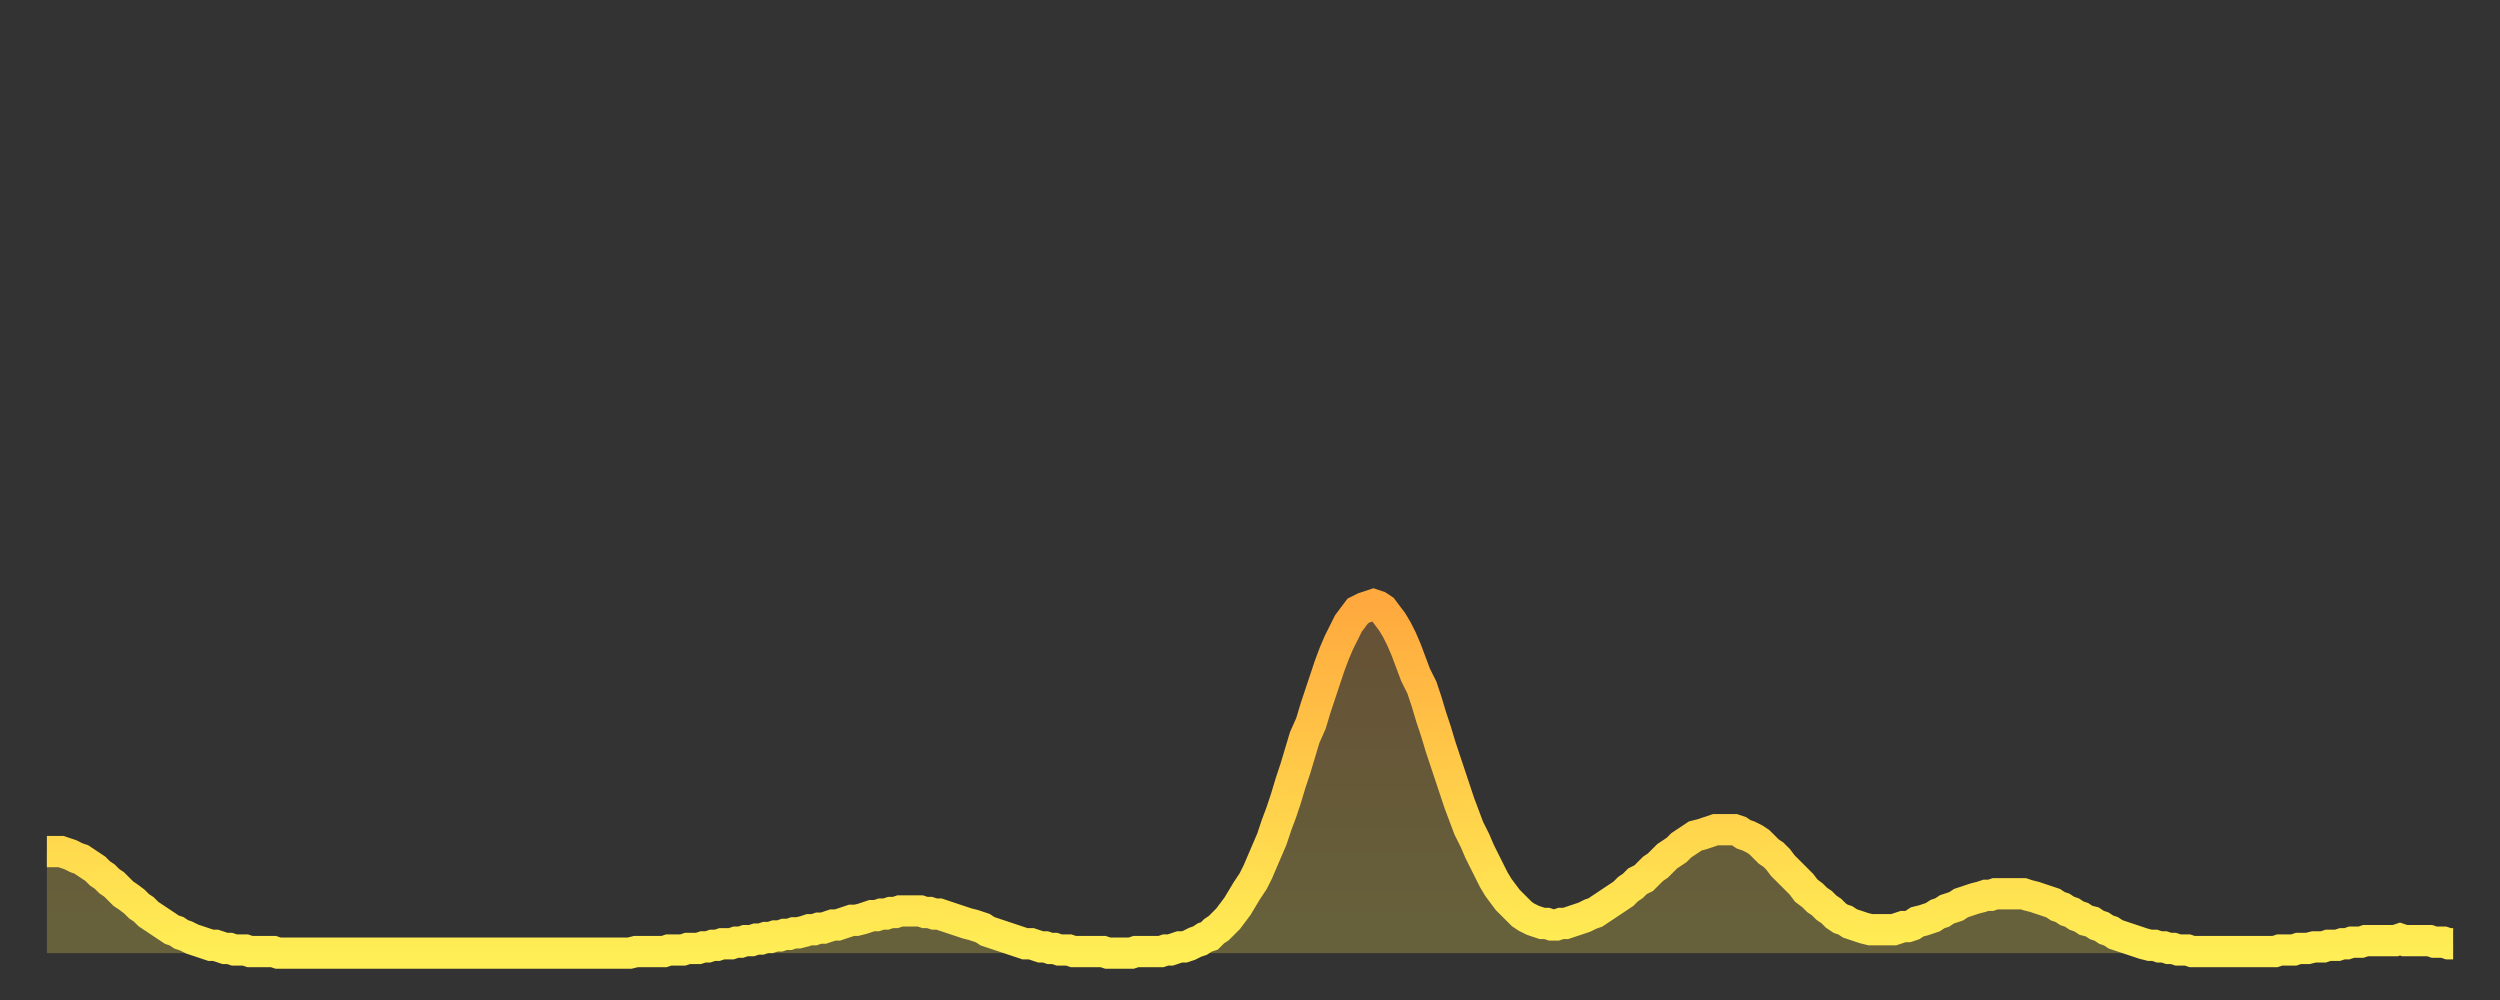 <?xml version="1.0" encoding="utf-8" ?>
<svg baseProfile="full" height="64" version="1.1" width="160" xmlns="http://www.w3.org/2000/svg" xmlns:ev="http://www.w3.org/2001/xml-events" xmlns:xlink="http://www.w3.org/1999/xlink"><rect width="100%" height="100%" fill="#333333" stroke="none"/><defs><linearGradient id="id3048060" x1="0" x2="0" y1="0" y2="1"><stop offset="0%" stop-color="#ffa93e" /><stop offset="50%" stop-color="#ffcc49" /><stop offset="100%" stop-color="#ffee55" /></linearGradient></defs><g transform="translate(3,3)"><g><path d="M 0.0 51.5 0.3 51.5 0.6 51.5 0.9 51.5 1.2 51.6 1.5 51.7 1.9 51.9 2.2 52.0 2.5 52.2 2.8 52.4 3.1 52.6 3.4 52.9 3.7 53.1 4.0 53.4 4.3 53.6 4.6 53.9 4.9 54.2 5.2 54.4 5.6 54.7 5.9 55.0 6.2 55.2 6.5 55.5 6.8 55.7 7.1 55.9 7.4 56.1 7.7 56.3 8.0 56.5 8.3 56.6 8.6 56.8 8.9 56.9 9.3 57.1 9.6 57.2 9.9 57.3 10.2 57.4 10.5 57.5 10.8 57.5 11.1 57.6 11.4 57.7 11.7 57.7 12.0 57.8 12.3 57.8 12.7 57.8 13.0 57.9 13.3 57.9 13.6 57.9 13.9 57.9 14.2 57.9 14.5 57.9 14.8 58.0 15.1 58.0 15.4 58.0 15.7 58.0 16.0 58.0 16.4 58.0 16.7 58.0 17.0 58.0 17.3 58.0 17.6 58.0 17.9 58.0 18.2 58.0 18.5 58.0 18.8 58.0 19.1 58.0 19.4 58.0 19.8 58.0 20.1 58.0 20.4 58.0 20.7 58.0 21.0 58.0 21.3 58.0 21.6 58.0 21.9 58.0 22.2 58.0 22.5 58.0 22.8 58.0 23.1 58.0 23.5 58.0 23.8 58.0 24.1 58.0 24.4 58.0 24.7 58.0 25.0 58.0 25.3 58.0 25.6 58.0 25.9 58.0 26.2 58.0 26.5 58.0 26.8 58.0 27.2 58.0 27.5 58.0 27.8 58.0 28.1 58.0 28.4 58.0 28.7 58.0 29.0 58.0 29.3 58.0 29.6 58.0 29.9 58.0 30.2 58.0 30.6 58.0 30.9 58.0 31.2 58.0 31.5 58.0 31.8 58.0 32.1 58.0 32.4 58.0 32.7 58.0 33.0 58.0 33.3 58.0 33.6 58.0 33.9 58.0 34.3 58.0 34.6 58.0 34.9 58.0 35.2 58.0 35.5 58.0 35.8 58.0 36.1 58.0 36.4 58.0 36.7 58.0 37.0 58.0 37.3 58.0 37.7 57.9 38.0 57.9 38.3 57.9 38.6 57.9 38.9 57.9 39.2 57.9 39.5 57.9 39.8 57.8 40.1 57.8 40.4 57.8 40.7 57.8 41.0 57.7 41.4 57.7 41.7 57.7 42.0 57.6 42.3 57.6 42.6 57.5 42.9 57.5 43.2 57.4 43.5 57.4 43.8 57.4 44.1 57.3 44.4 57.3 44.7 57.2 45.1 57.2 45.4 57.1 45.7 57.1 46.0 57.0 46.3 57.0 46.6 56.9 46.9 56.9 47.2 56.8 47.5 56.8 47.8 56.7 48.1 56.7 48.5 56.6 48.8 56.5 49.1 56.5 49.4 56.4 49.7 56.4 50.0 56.3 50.3 56.2 50.6 56.2 50.9 56.1 51.2 56.0 51.5 55.9 51.8 55.9 52.2 55.8 52.5 55.7 52.8 55.6 53.1 55.6 53.4 55.5 53.7 55.5 54.0 55.4 54.3 55.4 54.6 55.3 54.9 55.3 55.2 55.3 55.6 55.3 55.9 55.3 56.2 55.4 56.5 55.4 56.8 55.5 57.1 55.5 57.4 55.6 57.7 55.7 58.0 55.8 58.3 55.9 58.6 56.0 58.9 56.1 59.3 56.2 59.6 56.3 59.9 56.4 60.2 56.6 60.5 56.7 60.8 56.8 61.1 56.9 61.4 57.0 61.7 57.1 62.0 57.2 62.3 57.3 62.6 57.4 63.0 57.4 63.3 57.5 63.6 57.6 63.9 57.6 64.2 57.7 64.5 57.7 64.8 57.8 65.1 57.8 65.4 57.8 65.7 57.9 66.0 57.9 66.4 57.9 66.7 57.9 67.0 57.9 67.3 57.9 67.6 57.9 67.9 58.0 68.2 58.0 68.5 58.0 68.8 58.0 69.1 58.0 69.4 58.0 69.7 57.9 70.1 57.9 70.4 57.9 70.7 57.9 71.0 57.9 71.3 57.9 71.6 57.8 71.9 57.8 72.2 57.7 72.5 57.6 72.8 57.6 73.1 57.5 73.5 57.3 73.8 57.2 74.1 57.0 74.4 56.9 74.7 56.6 75.0 56.4 75.3 56.1 75.6 55.8 75.9 55.4 76.2 55.0 76.5 54.5 76.8 54.0 77.2 53.4 77.5 52.8 77.8 52.1 78.1 51.4 78.4 50.7 78.7 49.8 79.0 49.0 79.3 48.1 79.6 47.1 79.9 46.2 80.2 45.2 80.5 44.2 80.9 43.3 81.2 42.3 81.5 41.4 81.8 40.5 82.1 39.6 82.4 38.8 82.7 38.1 83.0 37.5 83.3 36.9 83.6 36.5 83.9 36.1 84.3 35.9 84.6 35.8 84.9 35.7 85.2 35.8 85.5 36.0 85.8 36.4 86.1 36.8 86.4 37.3 86.7 37.9 87.0 38.6 87.3 39.4 87.6 40.2 88.0 41.0 88.3 41.9 88.6 42.9 88.9 43.8 89.2 44.8 89.5 45.7 89.8 46.6 90.1 47.5 90.4 48.4 90.7 49.2 91.0 50.0 91.4 50.8 91.7 51.5 92.0 52.1 92.3 52.7 92.6 53.3 92.9 53.8 93.2 54.2 93.5 54.6 93.8 54.9 94.1 55.2 94.4 55.5 94.7 55.7 95.1 55.9 95.4 56.0 95.7 56.1 96.0 56.1 96.3 56.2 96.6 56.2 96.9 56.1 97.2 56.1 97.5 56.0 97.8 55.9 98.1 55.8 98.4 55.7 98.8 55.5 99.1 55.4 99.4 55.2 99.7 55.0 100.0 54.8 100.3 54.6 100.6 54.4 100.9 54.2 101.2 53.9 101.5 53.7 101.8 53.4 102.2 53.2 102.5 52.9 102.8 52.6 103.1 52.4 103.4 52.1 103.7 51.8 104.0 51.6 104.3 51.4 104.6 51.1 104.9 50.9 105.2 50.7 105.5 50.5 105.9 50.4 106.2 50.3 106.5 50.2 106.8 50.1 107.1 50.1 107.4 50.1 107.7 50.1 108.0 50.1 108.3 50.2 108.6 50.4 108.9 50.5 109.3 50.7 109.6 50.9 109.9 51.2 110.2 51.5 110.5 51.7 110.8 52.0 111.1 52.4 111.4 52.7 111.7 53.0 112.0 53.3 112.3 53.6 112.6 54.0 113.0 54.3 113.3 54.6 113.6 54.8 113.9 55.1 114.2 55.3 114.5 55.6 114.8 55.8 115.1 55.9 115.4 56.1 115.7 56.2 116.0 56.3 116.3 56.4 116.7 56.5 117.0 56.5 117.3 56.5 117.6 56.5 117.9 56.5 118.2 56.5 118.5 56.4 118.8 56.3 119.1 56.3 119.4 56.2 119.7 56.0 120.1 55.9 120.4 55.8 120.7 55.7 121.0 55.5 121.3 55.4 121.6 55.2 121.9 55.1 122.2 55.0 122.5 54.8 122.8 54.7 123.1 54.6 123.4 54.5 123.8 54.4 124.1 54.3 124.4 54.3 124.7 54.2 125.0 54.2 125.3 54.2 125.6 54.2 125.9 54.2 126.2 54.2 126.5 54.2 126.8 54.3 127.2 54.4 127.5 54.5 127.8 54.6 128.1 54.7 128.4 54.8 128.7 55.0 129.0 55.1 129.3 55.3 129.6 55.4 129.9 55.6 130.2 55.7 130.5 55.9 130.9 56.0 131.2 56.2 131.5 56.3 131.8 56.5 132.1 56.6 132.4 56.8 132.7 56.9 133.0 57.0 133.3 57.1 133.6 57.2 133.9 57.3 134.2 57.4 134.6 57.5 134.9 57.5 135.2 57.6 135.5 57.6 135.8 57.7 136.1 57.7 136.4 57.8 136.7 57.8 137.0 57.8 137.3 57.9 137.6 57.9 138.0 57.9 138.3 57.9 138.6 57.9 138.9 57.9 139.2 57.9 139.5 57.9 139.8 57.9 140.1 57.9 140.4 57.9 140.7 57.9 141.0 57.9 141.3 57.9 141.7 57.9 142.0 57.9 142.3 57.9 142.6 57.9 142.9 57.8 143.2 57.8 143.5 57.8 143.8 57.8 144.1 57.7 144.4 57.7 144.7 57.7 145.1 57.6 145.4 57.6 145.7 57.6 146.0 57.5 146.3 57.5 146.6 57.5 146.9 57.4 147.2 57.4 147.5 57.3 147.8 57.3 148.1 57.3 148.4 57.2 148.8 57.2 149.1 57.2 149.4 57.2 149.7 57.2 150.0 57.2 150.3 57.2 150.6 57.1 150.9 57.2 151.2 57.2 151.5 57.2 151.8 57.2 152.1 57.2 152.5 57.2 152.8 57.3 153.1 57.3 153.4 57.3 153.7 57.4 154.0 57.4" fill="none" id="graph-curve" opacity="1" stroke="url(#id3048060)" stroke-width="2" /><path d="M 0 58 L 0.0 51.5 0.3 51.5 0.6 51.5 0.9 51.5 1.2 51.6 1.5 51.7 1.9 51.9 2.2 52.0 2.5 52.2 2.8 52.4 3.1 52.6 3.4 52.9 3.7 53.1 4.0 53.4 4.3 53.6 4.6 53.9 4.9 54.2 5.2 54.4 5.6 54.7 5.9 55.0 6.2 55.2 6.5 55.5 6.8 55.7 7.1 55.9 7.4 56.1 7.7 56.3 8.0 56.5 8.3 56.6 8.6 56.8 8.9 56.9 9.3 57.1 9.6 57.2 9.9 57.3 10.2 57.4 10.5 57.5 10.8 57.5 11.1 57.6 11.4 57.7 11.7 57.7 12.0 57.8 12.3 57.8 12.7 57.8 13.0 57.9 13.3 57.9 13.6 57.9 13.9 57.9 14.2 57.9 14.5 57.9 14.8 58.0 15.1 58.0 15.4 58.0 15.7 58.0 16.0 58.0 16.4 58.0 16.7 58.0 17.0 58.0 17.3 58.0 17.6 58.0 17.9 58.0 18.2 58.0 18.5 58.0 18.8 58.0 19.1 58.0 19.4 58.0 19.8 58.0 20.1 58.0 20.4 58.0 20.7 58.0 21.0 58.0 21.3 58.0 21.6 58.0 21.9 58.0 22.2 58.0 22.5 58.0 22.8 58.0 23.1 58.0 23.5 58.0 23.8 58.0 24.1 58.0 24.4 58.0 24.7 58.0 25.0 58.0 25.3 58.0 25.6 58.0 25.9 58.0 26.2 58.0 26.5 58.0 26.8 58.0 27.2 58.0 27.5 58.0 27.8 58.0 28.1 58.0 28.4 58.0 28.7 58.0 29.0 58.0 29.3 58.0 29.6 58.0 29.9 58.0 30.2 58.0 30.6 58.0 30.9 58.0 31.2 58.0 31.5 58.0 31.8 58.0 32.1 58.0 32.4 58.0 32.7 58.0 33.0 58.0 33.3 58.0 33.6 58.0 33.9 58.0 34.3 58.0 34.6 58.0 34.9 58.0 35.2 58.0 35.5 58.0 35.8 58.0 36.1 58.0 36.4 58.0 36.7 58.0 37.0 58.0 37.3 58.0 37.7 57.9 38.0 57.9 38.3 57.9 38.6 57.9 38.9 57.9 39.2 57.9 39.5 57.9 39.8 57.8 40.1 57.8 40.4 57.8 40.7 57.8 41.0 57.7 41.4 57.7 41.7 57.7 42.0 57.6 42.3 57.6 42.6 57.5 42.9 57.5 43.2 57.4 43.5 57.4 43.8 57.4 44.1 57.3 44.4 57.3 44.7 57.2 45.1 57.2 45.4 57.1 45.7 57.1 46.0 57.0 46.3 57.0 46.6 56.9 46.9 56.9 47.2 56.8 47.5 56.8 47.8 56.7 48.1 56.7 48.5 56.6 48.8 56.5 49.1 56.5 49.4 56.4 49.7 56.4 50.0 56.3 50.3 56.2 50.6 56.2 50.9 56.1 51.2 56.0 51.5 55.9 51.8 55.9 52.2 55.8 52.5 55.7 52.8 55.6 53.1 55.6 53.4 55.5 53.7 55.5 54.0 55.4 54.3 55.4 54.6 55.3 54.9 55.3 55.2 55.3 55.6 55.3 55.9 55.3 56.2 55.4 56.5 55.4 56.8 55.5 57.1 55.5 57.4 55.6 57.7 55.7 58.0 55.8 58.3 55.9 58.6 56.0 58.9 56.1 59.3 56.2 59.6 56.3 59.9 56.4 60.2 56.6 60.5 56.7 60.8 56.8 61.1 56.9 61.4 57.0 61.7 57.1 62.0 57.2 62.3 57.3 62.6 57.4 63.0 57.4 63.3 57.5 63.6 57.6 63.9 57.6 64.2 57.7 64.5 57.7 64.8 57.8 65.1 57.8 65.4 57.8 65.7 57.9 66.0 57.9 66.4 57.9 66.7 57.9 67.0 57.9 67.3 57.9 67.6 57.9 67.9 58.0 68.2 58.0 68.5 58.0 68.8 58.0 69.1 58.0 69.4 58.0 69.7 57.9 70.1 57.9 70.4 57.9 70.7 57.9 71.0 57.9 71.3 57.9 71.6 57.8 71.9 57.8 72.2 57.7 72.5 57.6 72.8 57.6 73.1 57.5 73.5 57.3 73.8 57.2 74.1 57.0 74.4 56.9 74.7 56.6 75.0 56.4 75.3 56.1 75.6 55.8 75.9 55.4 76.2 55.0 76.5 54.5 76.8 54.0 77.2 53.4 77.5 52.8 77.8 52.1 78.1 51.4 78.4 50.7 78.7 49.8 79.0 49.0 79.3 48.1 79.6 47.1 79.9 46.2 80.2 45.2 80.5 44.2 80.9 43.3 81.2 42.3 81.5 41.4 81.8 40.5 82.1 39.6 82.4 38.8 82.7 38.1 83.0 37.5 83.3 36.9 83.6 36.5 83.9 36.1 84.3 35.9 84.6 35.8 84.9 35.7 85.2 35.8 85.5 36.0 85.8 36.4 86.1 36.8 86.4 37.3 86.7 37.9 87.0 38.6 87.3 39.4 87.6 40.2 88.0 41.0 88.3 41.9 88.6 42.9 88.9 43.8 89.2 44.8 89.5 45.7 89.8 46.6 90.1 47.5 90.4 48.4 90.7 49.2 91.0 50.0 91.4 50.8 91.7 51.5 92.0 52.1 92.3 52.7 92.6 53.3 92.9 53.8 93.2 54.2 93.5 54.6 93.8 54.9 94.1 55.2 94.4 55.5 94.7 55.7 95.1 55.9 95.4 56.0 95.7 56.1 96.0 56.1 96.3 56.2 96.6 56.2 96.9 56.1 97.2 56.1 97.5 56.0 97.8 55.9 98.1 55.8 98.4 55.7 98.8 55.5 99.1 55.4 99.4 55.2 99.7 55.0 100.0 54.8 100.3 54.6 100.6 54.4 100.9 54.2 101.2 53.9 101.5 53.7 101.8 53.4 102.2 53.2 102.5 52.9 102.8 52.6 103.1 52.4 103.4 52.1 103.7 51.8 104.0 51.6 104.3 51.4 104.6 51.1 104.9 50.9 105.2 50.7 105.5 50.5 105.9 50.4 106.2 50.3 106.5 50.2 106.8 50.1 107.1 50.1 107.4 50.1 107.7 50.1 108.0 50.1 108.3 50.2 108.6 50.4 108.9 50.5 109.3 50.7 109.6 50.9 109.9 51.2 110.2 51.5 110.5 51.7 110.8 52.0 111.1 52.4 111.4 52.7 111.7 53.0 112.0 53.3 112.3 53.6 112.6 54.0 113.0 54.3 113.3 54.6 113.6 54.8 113.9 55.1 114.2 55.3 114.5 55.6 114.8 55.8 115.1 55.9 115.4 56.1 115.7 56.2 116.0 56.3 116.3 56.4 116.7 56.5 117.0 56.5 117.3 56.5 117.6 56.5 117.9 56.5 118.2 56.5 118.5 56.4 118.8 56.3 119.1 56.3 119.4 56.2 119.7 56.0 120.1 55.9 120.4 55.8 120.7 55.7 121.0 55.5 121.3 55.4 121.6 55.2 121.9 55.1 122.2 55.0 122.5 54.8 122.8 54.7 123.1 54.6 123.4 54.5 123.8 54.4 124.1 54.3 124.4 54.3 124.7 54.2 125.0 54.2 125.3 54.2 125.6 54.2 125.9 54.2 126.2 54.2 126.5 54.2 126.8 54.3 127.2 54.4 127.5 54.5 127.8 54.6 128.1 54.7 128.4 54.8 128.7 55.0 129.0 55.1 129.3 55.3 129.6 55.4 129.9 55.6 130.2 55.7 130.5 55.9 130.9 56.0 131.2 56.2 131.5 56.3 131.8 56.5 132.1 56.6 132.4 56.8 132.7 56.9 133.0 57.0 133.3 57.1 133.6 57.2 133.9 57.3 134.2 57.4 134.6 57.5 134.9 57.5 135.2 57.6 135.5 57.6 135.8 57.7 136.1 57.7 136.4 57.8 136.7 57.8 137.0 57.8 137.3 57.9 137.6 57.9 138.0 57.9 138.3 57.9 138.6 57.9 138.9 57.9 139.2 57.9 139.5 57.9 139.8 57.9 140.1 57.9 140.4 57.9 140.7 57.9 141.0 57.9 141.3 57.9 141.7 57.9 142.0 57.9 142.3 57.9 142.6 57.9 142.9 57.8 143.2 57.8 143.5 57.8 143.8 57.8 144.1 57.7 144.4 57.7 144.7 57.7 145.1 57.6 145.4 57.6 145.7 57.6 146.0 57.5 146.3 57.5 146.6 57.5 146.9 57.4 147.2 57.4 147.5 57.3 147.8 57.3 148.1 57.3 148.4 57.2 148.8 57.2 149.1 57.2 149.4 57.2 149.7 57.2 150.0 57.2 150.3 57.2 150.6 57.1 150.9 57.2 151.2 57.2 151.5 57.2 151.8 57.2 152.1 57.2 152.5 57.2 152.8 57.3 153.1 57.3 153.4 57.3 153.7 57.4 154.0 57.4 154 58" fill="url(#id3048060)" fill-opacity=".25" id="graph-shadow" /></g></g></svg>